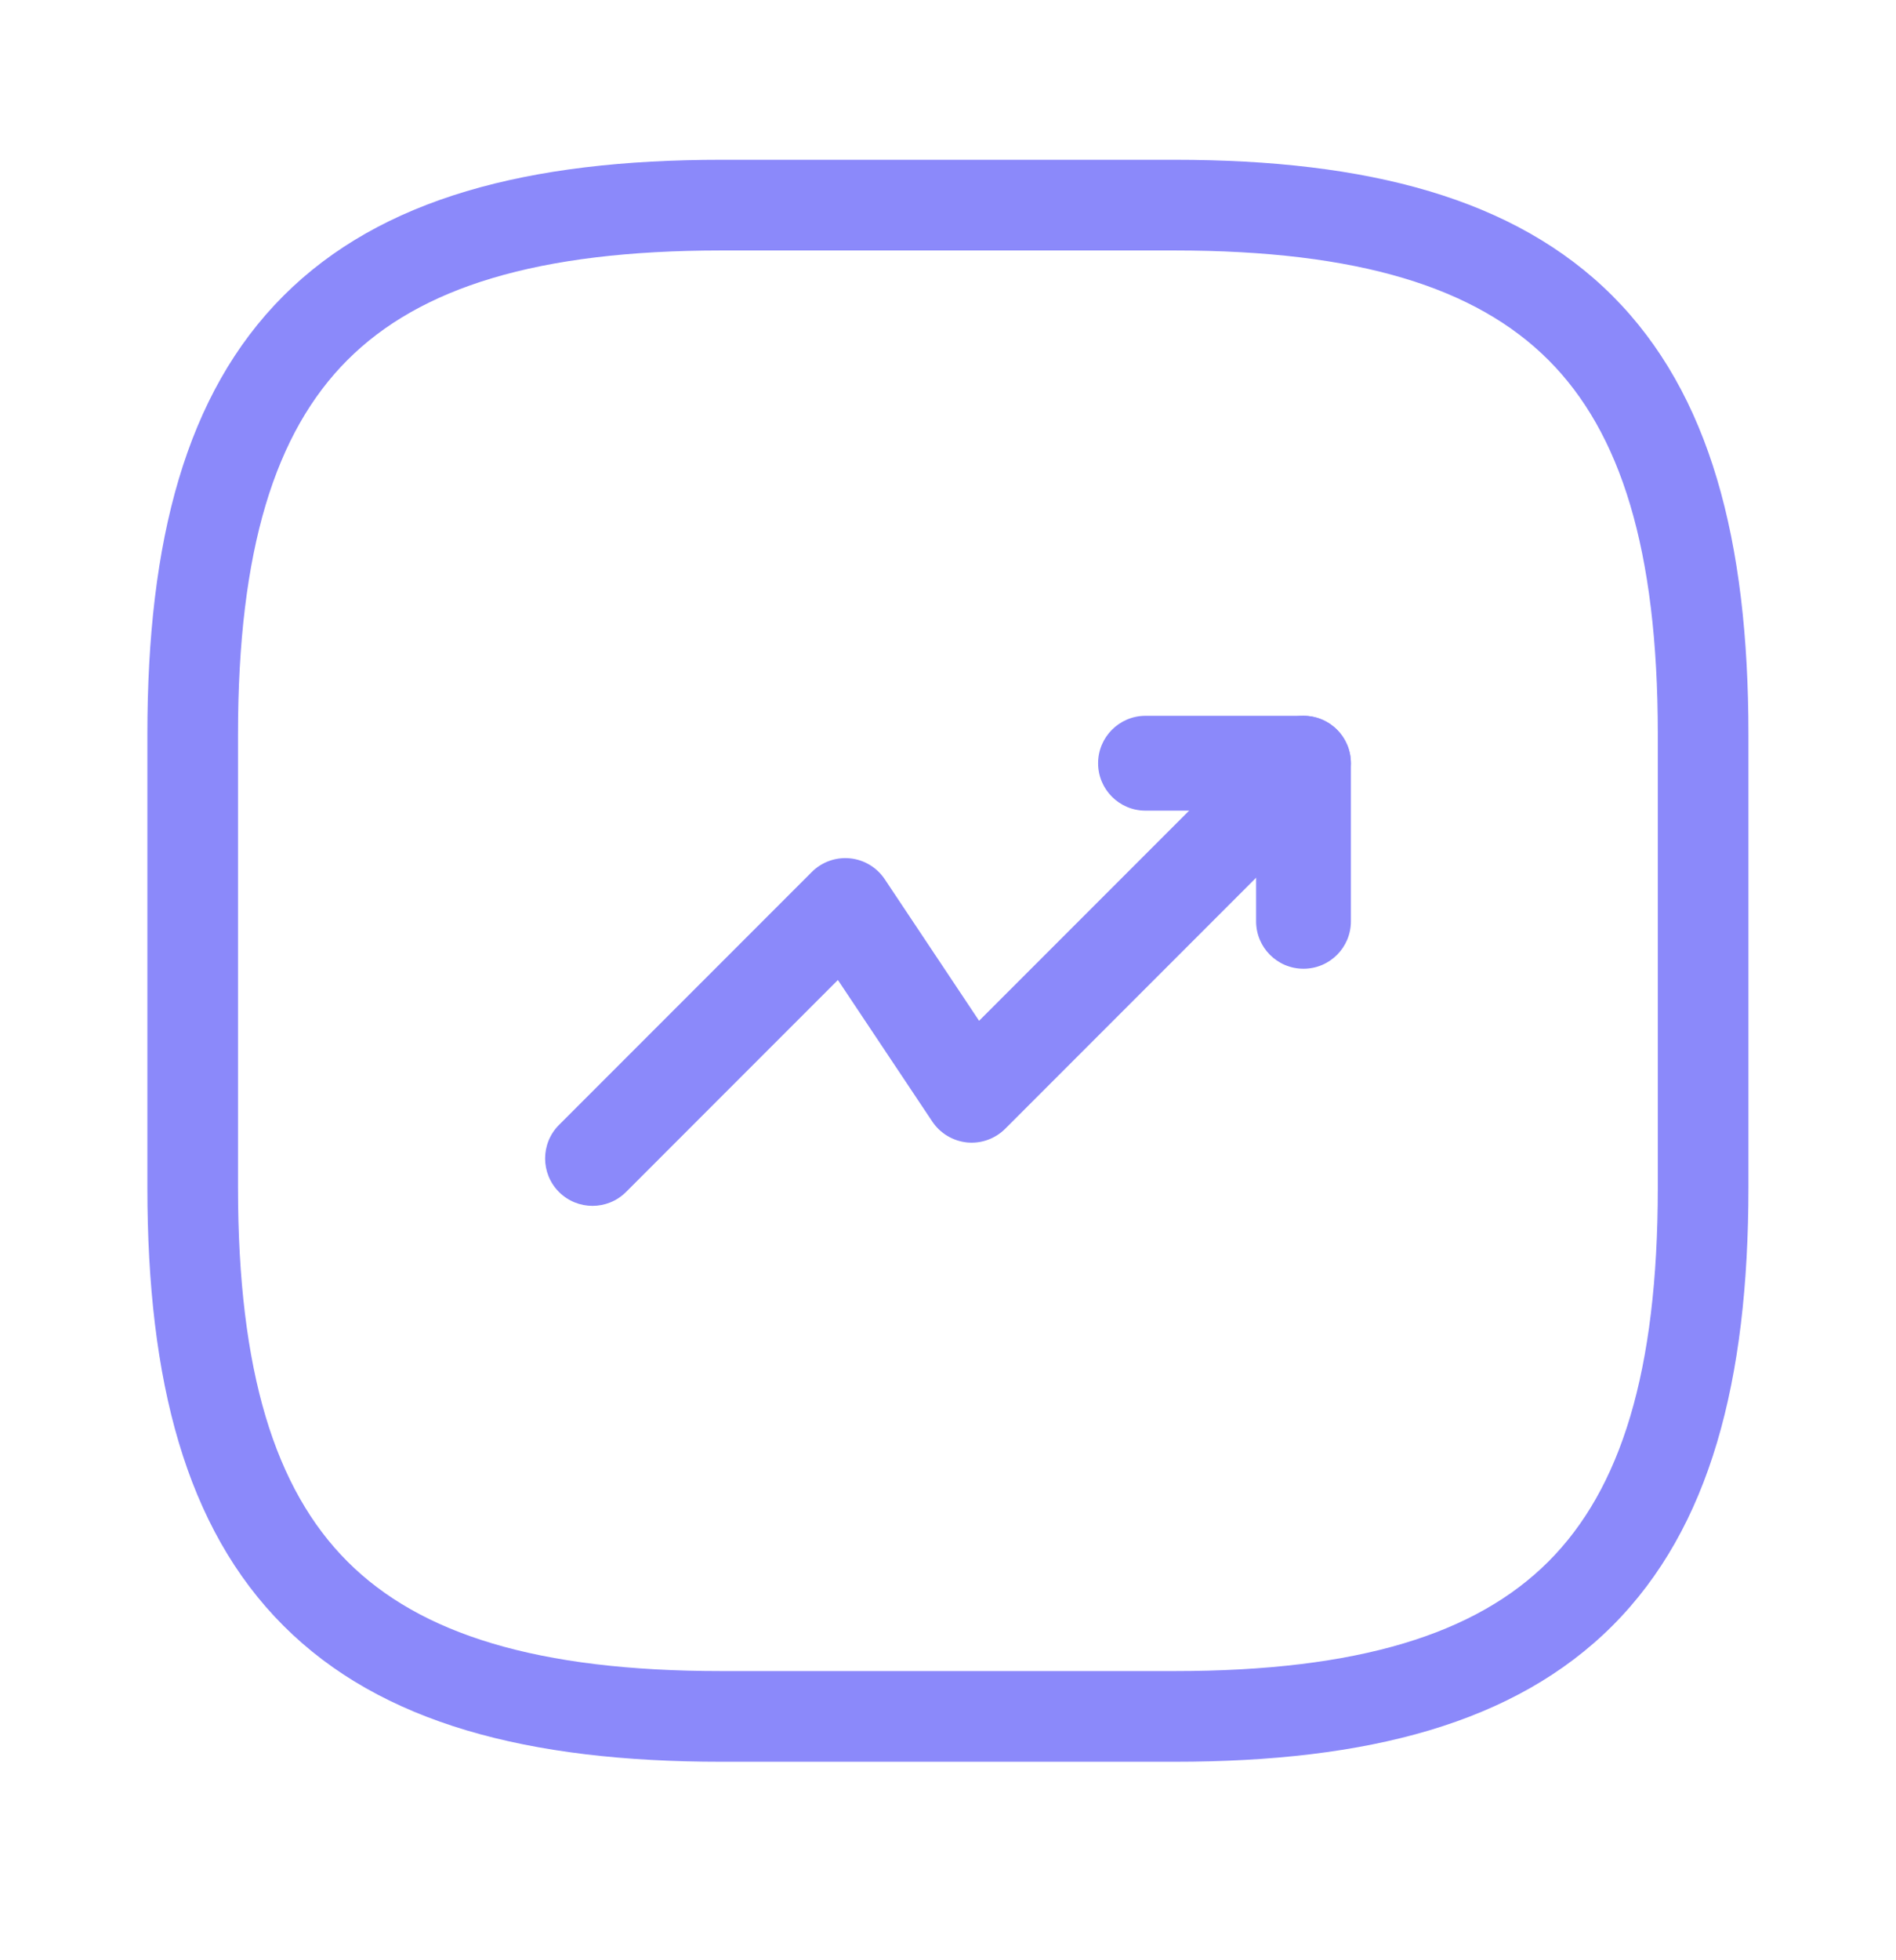 <svg width="30" height="31" viewBox="0 0 30 31" fill="none" xmlns="http://www.w3.org/2000/svg">
<path fill-rule="evenodd" clip-rule="evenodd" d="M21.155 11.54C21.448 11.833 21.448 12.308 21.155 12.601L15.905 17.851C15.746 18.009 15.525 18.089 15.301 18.067C15.078 18.044 14.876 17.923 14.751 17.736L13.258 15.498L9.905 18.851C9.612 19.143 9.138 19.143 8.845 18.851C8.552 18.558 8.552 18.083 8.845 17.79L12.845 13.79C13.004 13.631 13.225 13.552 13.449 13.574C13.672 13.596 13.874 13.717 13.999 13.904L15.492 16.143L20.095 11.54C20.388 11.247 20.862 11.247 21.155 11.54Z" fill="#8B89FA"/>
<path fill-rule="evenodd" clip-rule="evenodd" d="M17.375 12.07C17.375 11.656 17.711 11.32 18.125 11.32H20.625C21.039 11.32 21.375 11.656 21.375 12.07V14.57C21.375 14.985 21.039 15.32 20.625 15.32C20.211 15.32 19.875 14.985 19.875 14.57V12.82H18.125C17.711 12.82 17.375 12.485 17.375 12.07Z" fill="#8B89FA"/>
<path fill-rule="evenodd" clip-rule="evenodd" d="M4.484 4.679C6.028 3.135 8.356 2.527 11.414 2.527H18.584C21.642 2.527 23.969 3.135 25.514 4.679C27.058 6.224 27.665 8.551 27.665 11.609V18.779C27.665 21.837 27.058 24.164 25.514 25.709C23.969 27.253 21.642 27.861 18.584 27.861H11.414C8.356 27.861 6.028 27.253 4.484 25.709C2.939 24.164 2.332 21.837 2.332 18.779V11.609C2.332 8.551 2.939 6.224 4.484 4.679ZM5.498 5.693C4.354 6.837 3.766 8.692 3.766 11.609V18.779C3.766 21.696 4.354 23.551 5.498 24.695C6.642 25.839 8.497 26.427 11.414 26.427H18.584C21.5 26.427 23.355 25.839 24.5 24.695C25.644 23.551 26.231 21.696 26.231 18.779V11.609C26.231 8.692 25.644 6.837 24.5 5.693C23.355 4.549 21.5 3.961 18.584 3.961H11.414C8.497 3.961 6.642 4.549 5.498 5.693Z" fill="#8B89FA"/>
</svg>
